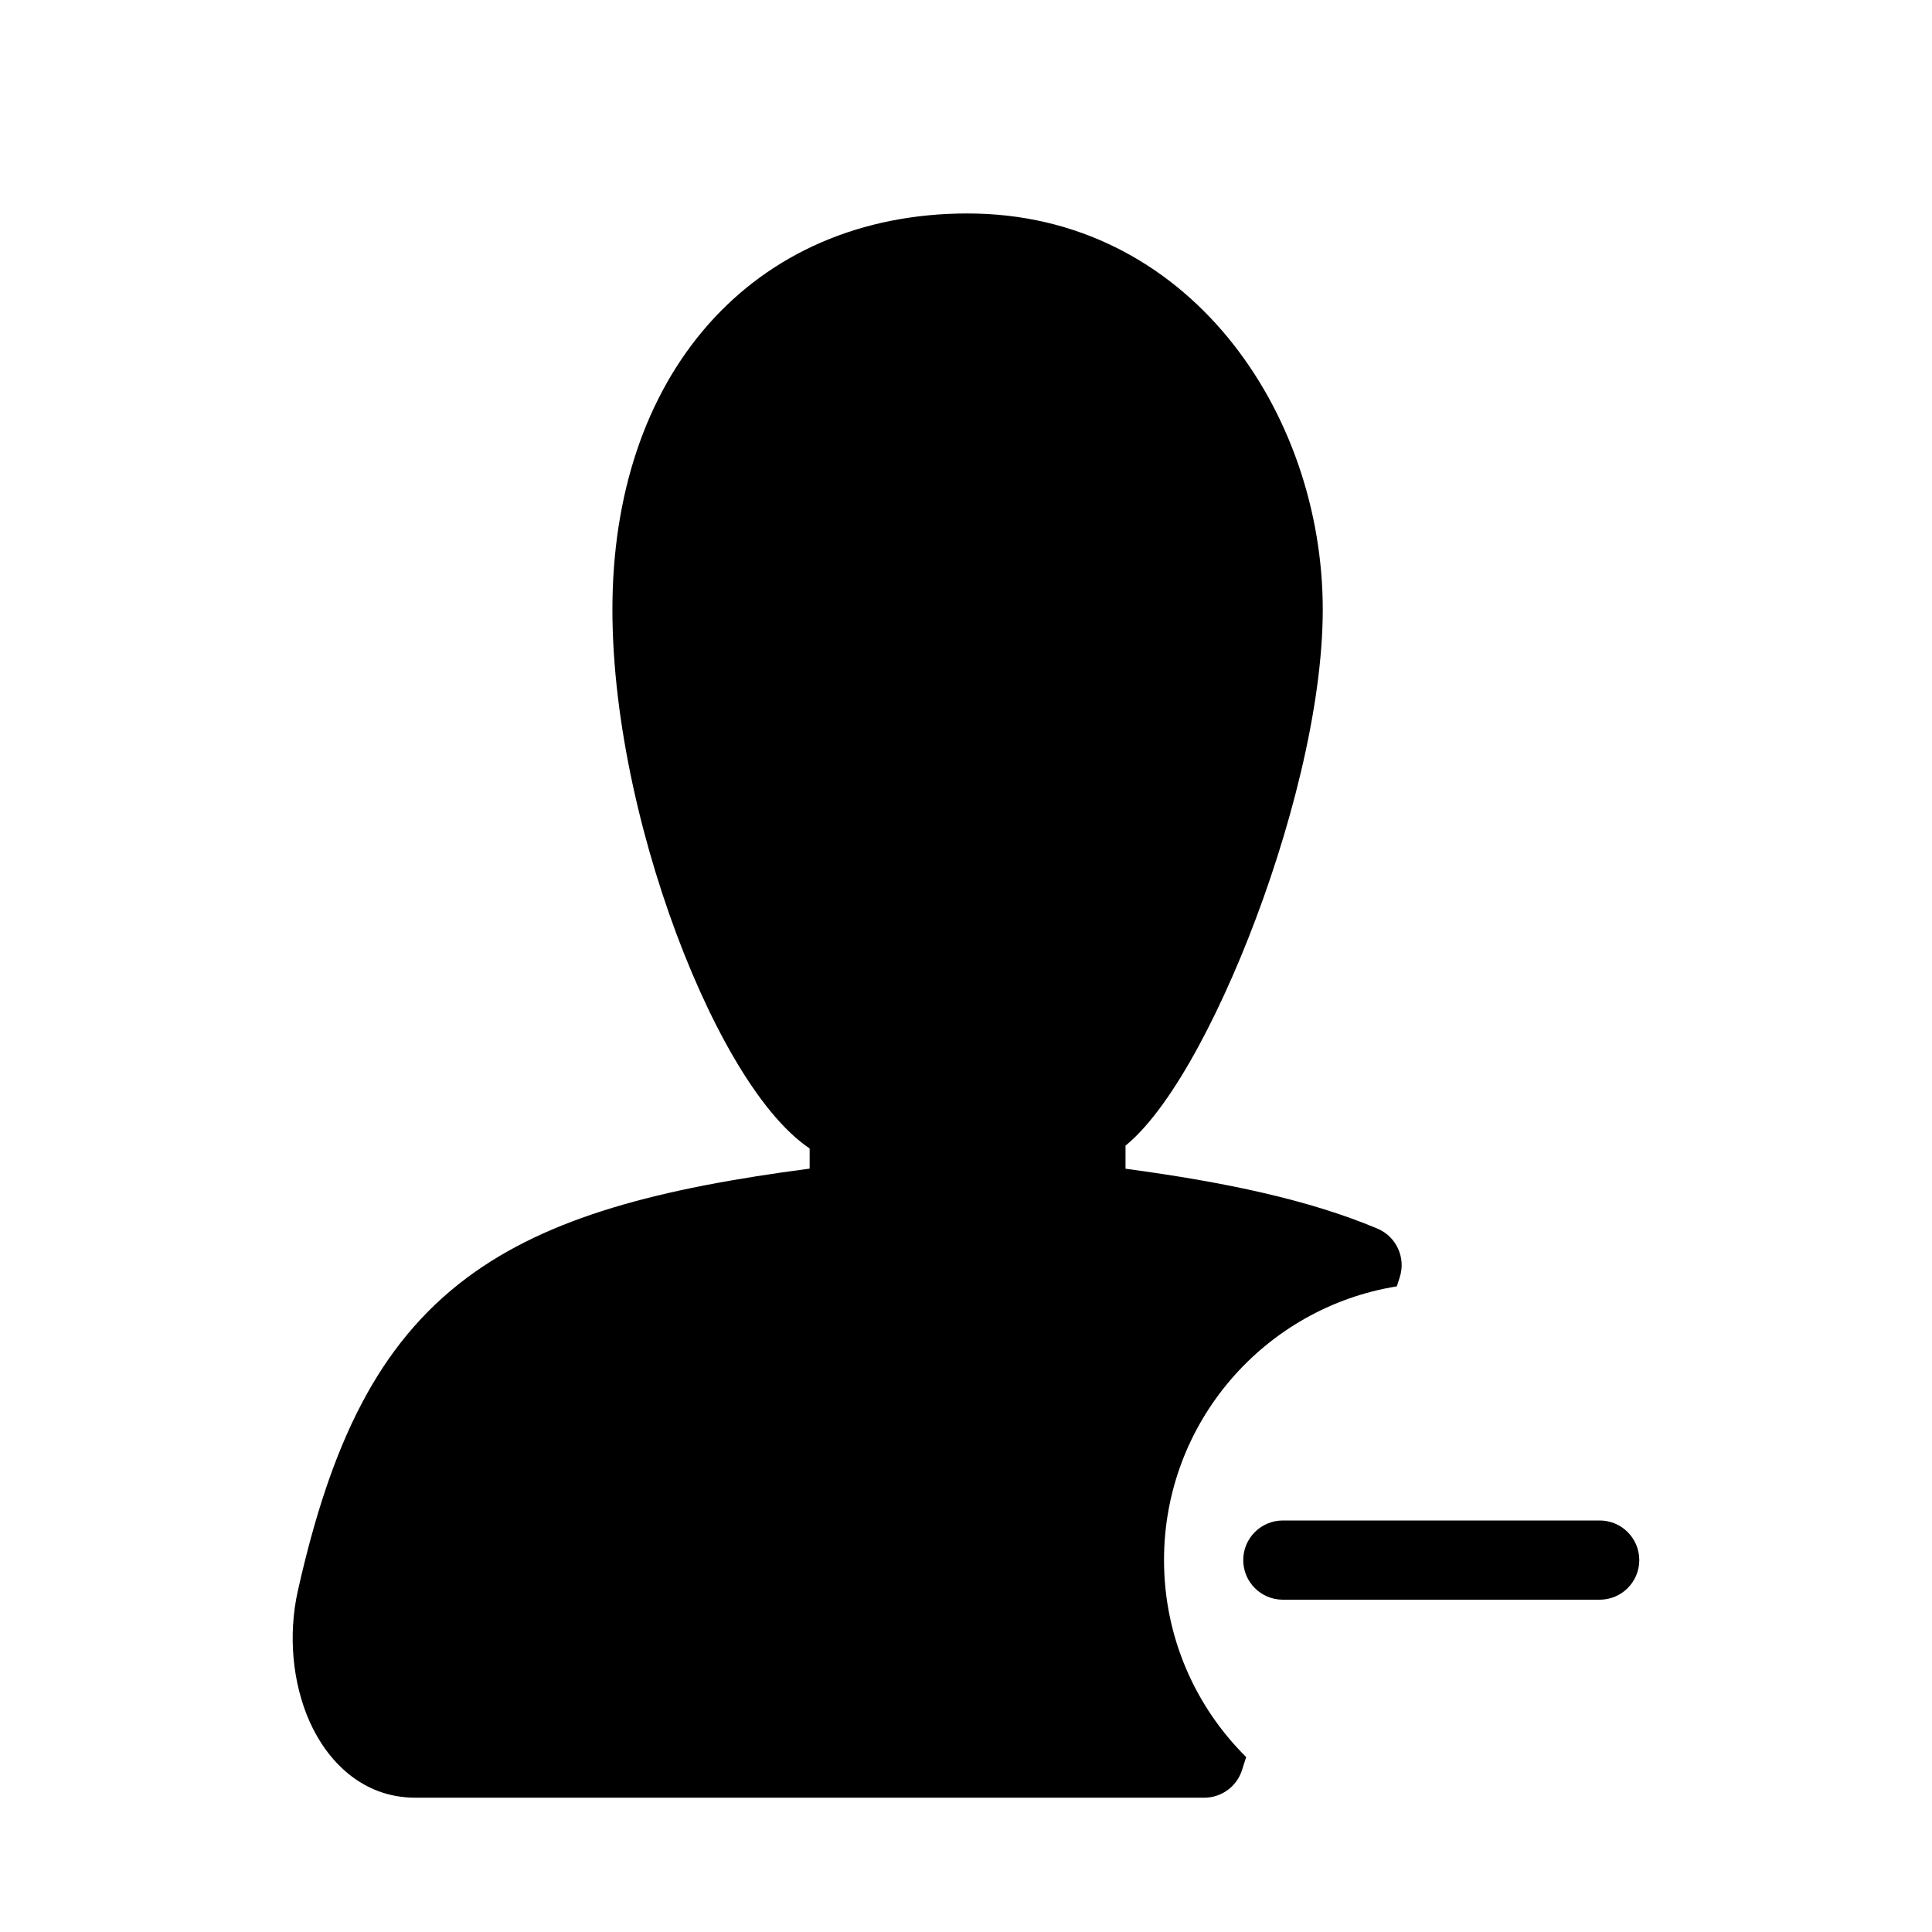<?xml version="1.0" encoding="UTF-8"?>
<!-- Uploaded to: SVG Repo, www.svgrepo.com, Generator: SVG Repo Mixer Tools -->
<svg fill="#000000" width="800px" height="800px" version="1.1" viewBox="144 144 512 512" xmlns="http://www.w3.org/2000/svg">
 <g>
  <path d="m473.47 557.44c0-5.793 4.699-10.496 10.492-10.496h83.969c5.797 0 10.496 4.703 10.496 10.496 0 5.797-4.699 10.496-10.496 10.496h-83.969c-5.793 0-10.492-4.699-10.492-10.496z" fill-rule="evenodd"/>
  <path d="m400.42 200.57c-28.195 0-52.066 10.516-68.77 29.48-16.586 18.828-25.355 45.098-25.355 75.48 0 30.066 8.156 63.934 18.926 91.043 5.398 13.586 11.605 25.855 18.055 35.32 3.223 4.734 6.652 8.977 10.242 12.367 1.547 1.461 3.231 2.867 5.047 4.106v5.332c-39.832 5.223-69.23 12.816-90.758 28.871-23.707 17.676-36.199 44.254-44.887 83.07-2.582 11.527-1.453 24.348 3.164 34.672 4.617 10.32 13.871 20.098 27.988 20.098h209.07c4.562 0 8.605-2.949 9.996-7.297l1.109-3.473c-13.445-13.316-21.77-31.789-21.77-52.207 0-36.57 26.715-66.898 61.695-72.531l0.781-2.434c1.656-5.18-0.918-10.77-5.934-12.879-18.082-7.594-40.094-12.281-66.746-15.863v-6.109c1.848-1.523 3.543-3.234 5.078-4.961 3.266-3.676 6.484-8.211 9.582-13.234 6.203-10.07 12.398-22.91 17.895-36.809 10.91-27.586 19.715-61 19.715-87.082 0-52.27-35.68-104.96-94.125-104.96z"/>
 </g>
</svg>